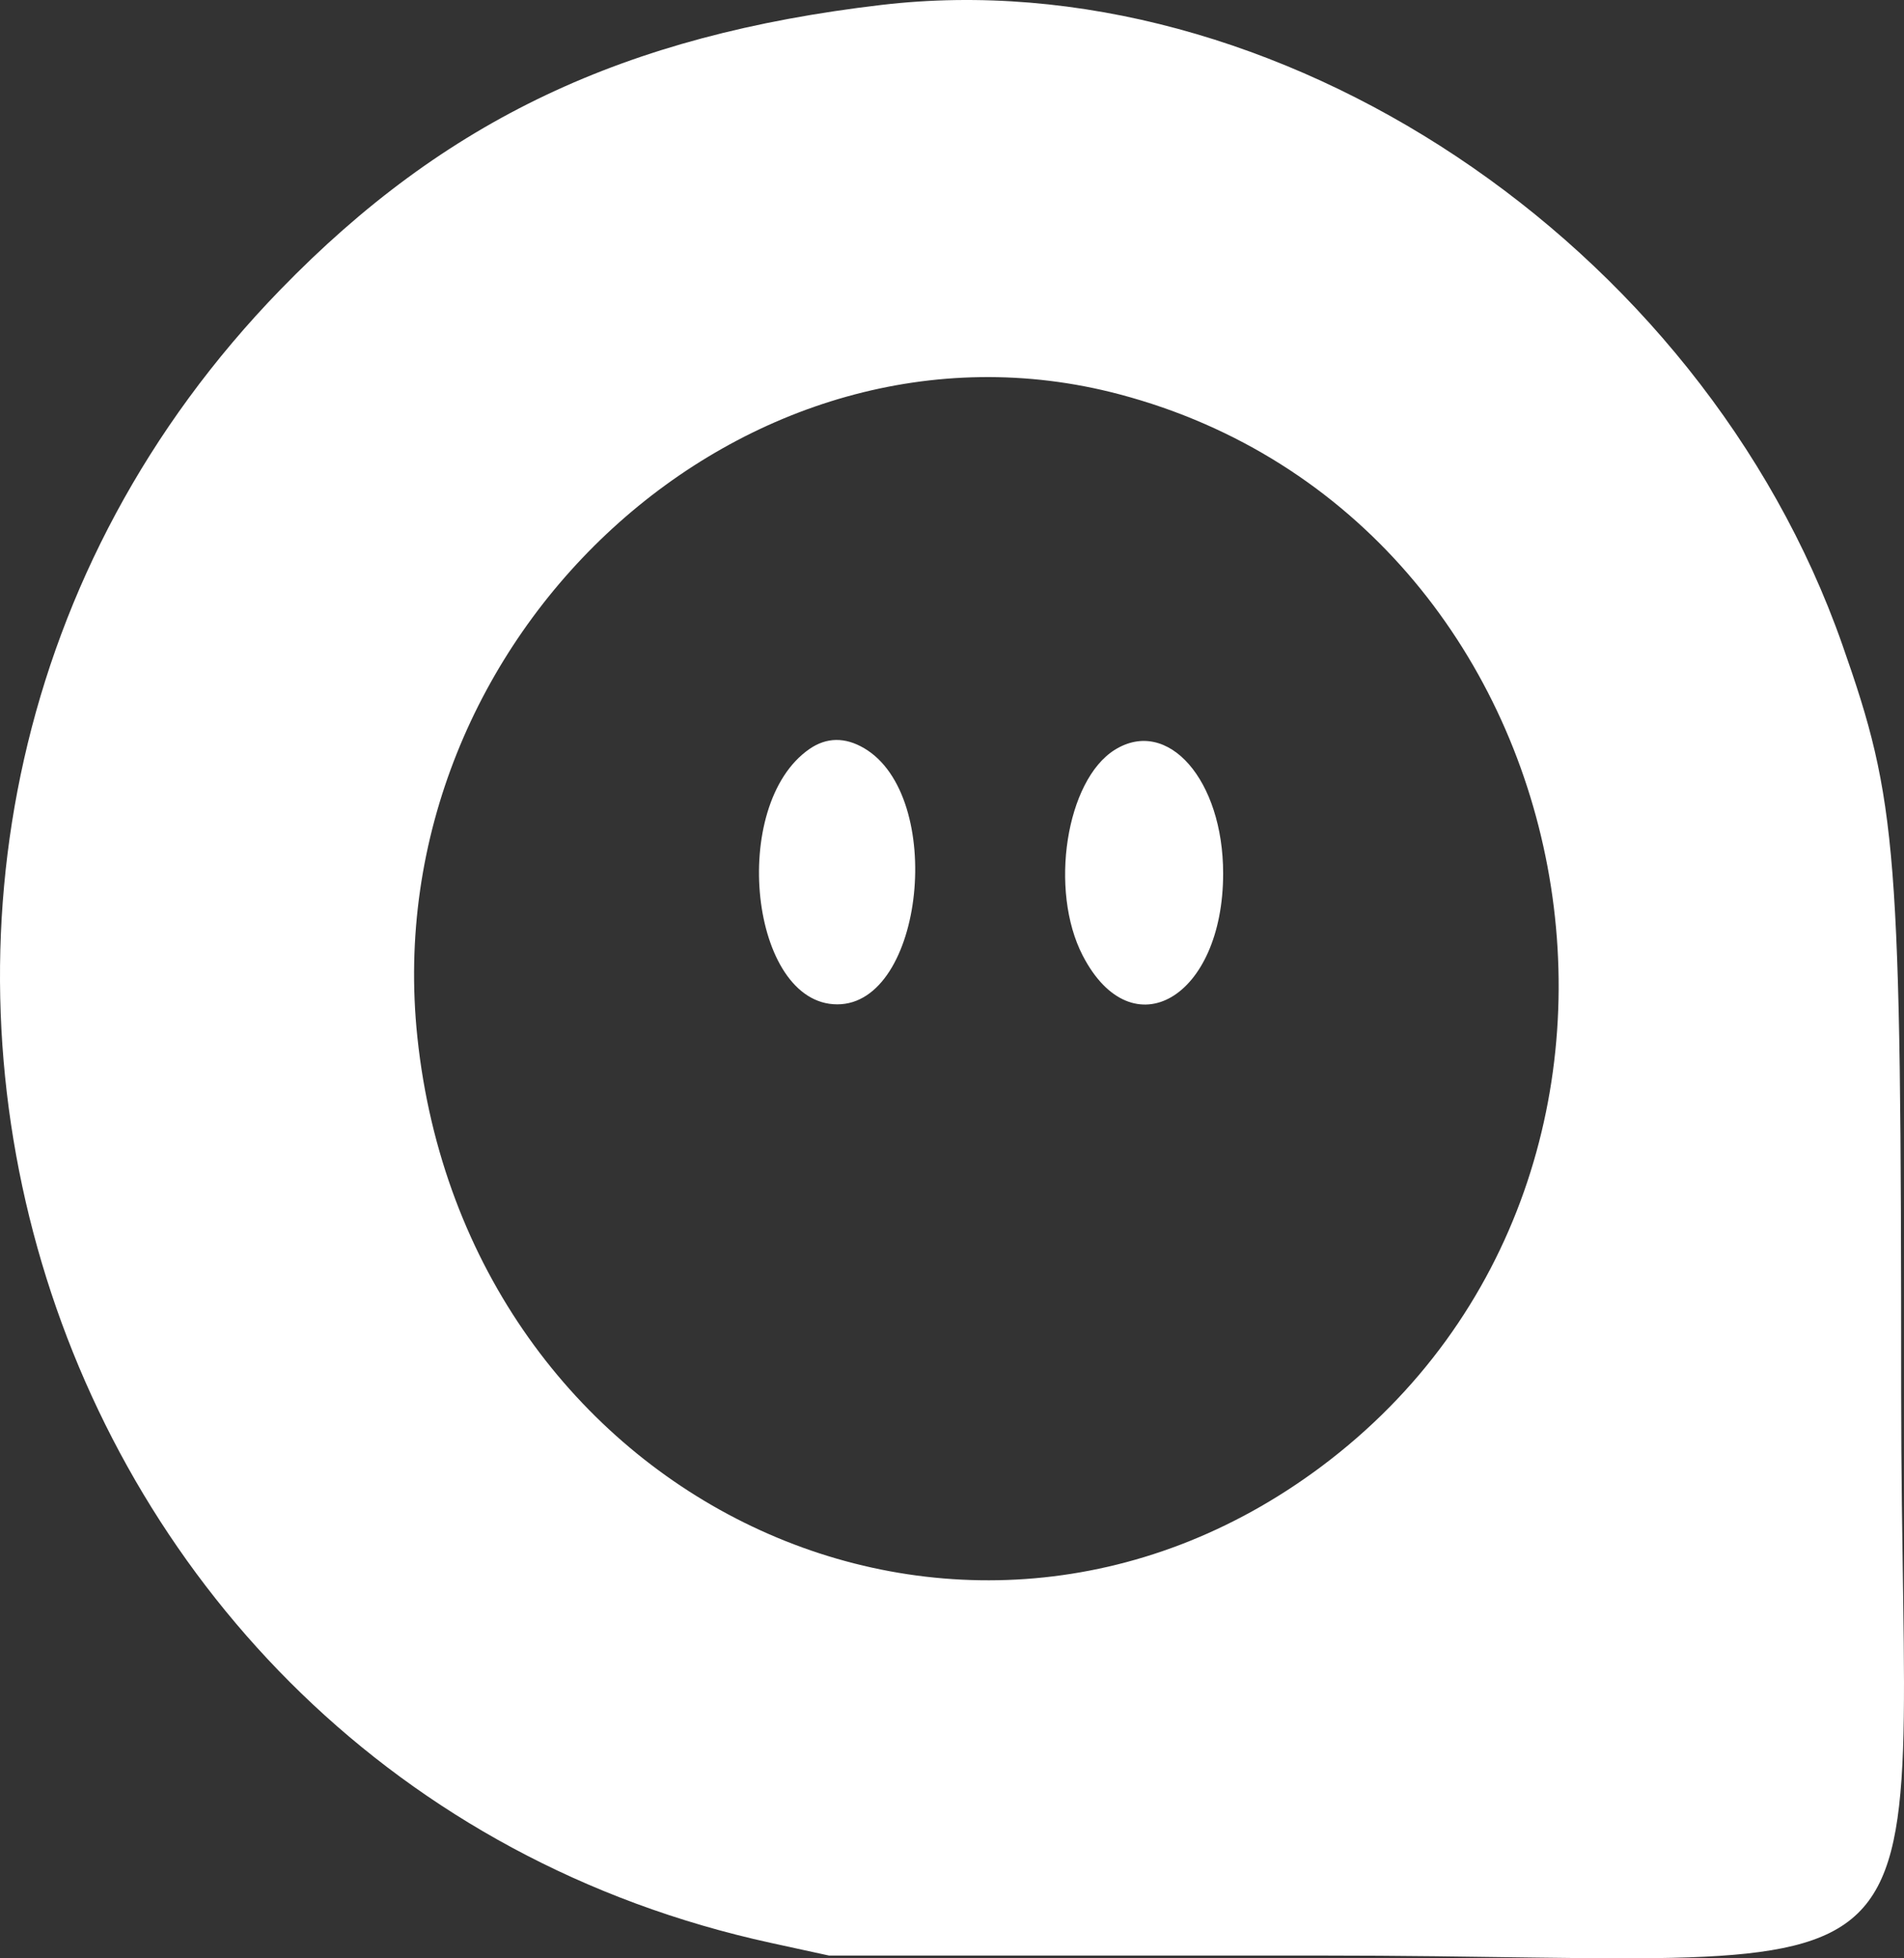 <svg width="71" height="73" viewBox="0 0 71 73" fill="none" xmlns="http://www.w3.org/2000/svg">
<rect x="0" y="0" width="71" height="73" fill="#333333" stroke="none"/>
<path fill-rule="evenodd" clip-rule="evenodd" d="M32.866 0.184C23.272 1.31 16.603 4.468 10.456 10.797C-9.63 31.477 0.716 66.323 28.755 72.427L30.913 72.897H49.208C73.797 72.897 70.894 75.707 70.894 51.912C70.894 31.603 70.76 29.895 68.698 24.026C63.431 9.028 47.55 -1.539 32.866 0.184ZM41.741 14.698C59.494 19.395 64.055 43.627 49.265 54.673C35.831 64.706 17.38 55.937 15.563 38.655C13.99 23.698 27.843 11.021 41.741 14.698ZM30.188 27.918C27.165 30.001 27.973 37.439 31.222 37.439C34.46 37.439 35.272 29.675 32.221 27.889C31.509 27.472 30.821 27.482 30.188 27.918ZM41.575 27.948C39.754 29.078 39.112 33.186 40.376 35.624C42.22 39.181 45.611 37.197 45.611 32.559C45.611 29.078 43.549 26.723 41.575 27.948Z" fill="white"/>
</svg>
